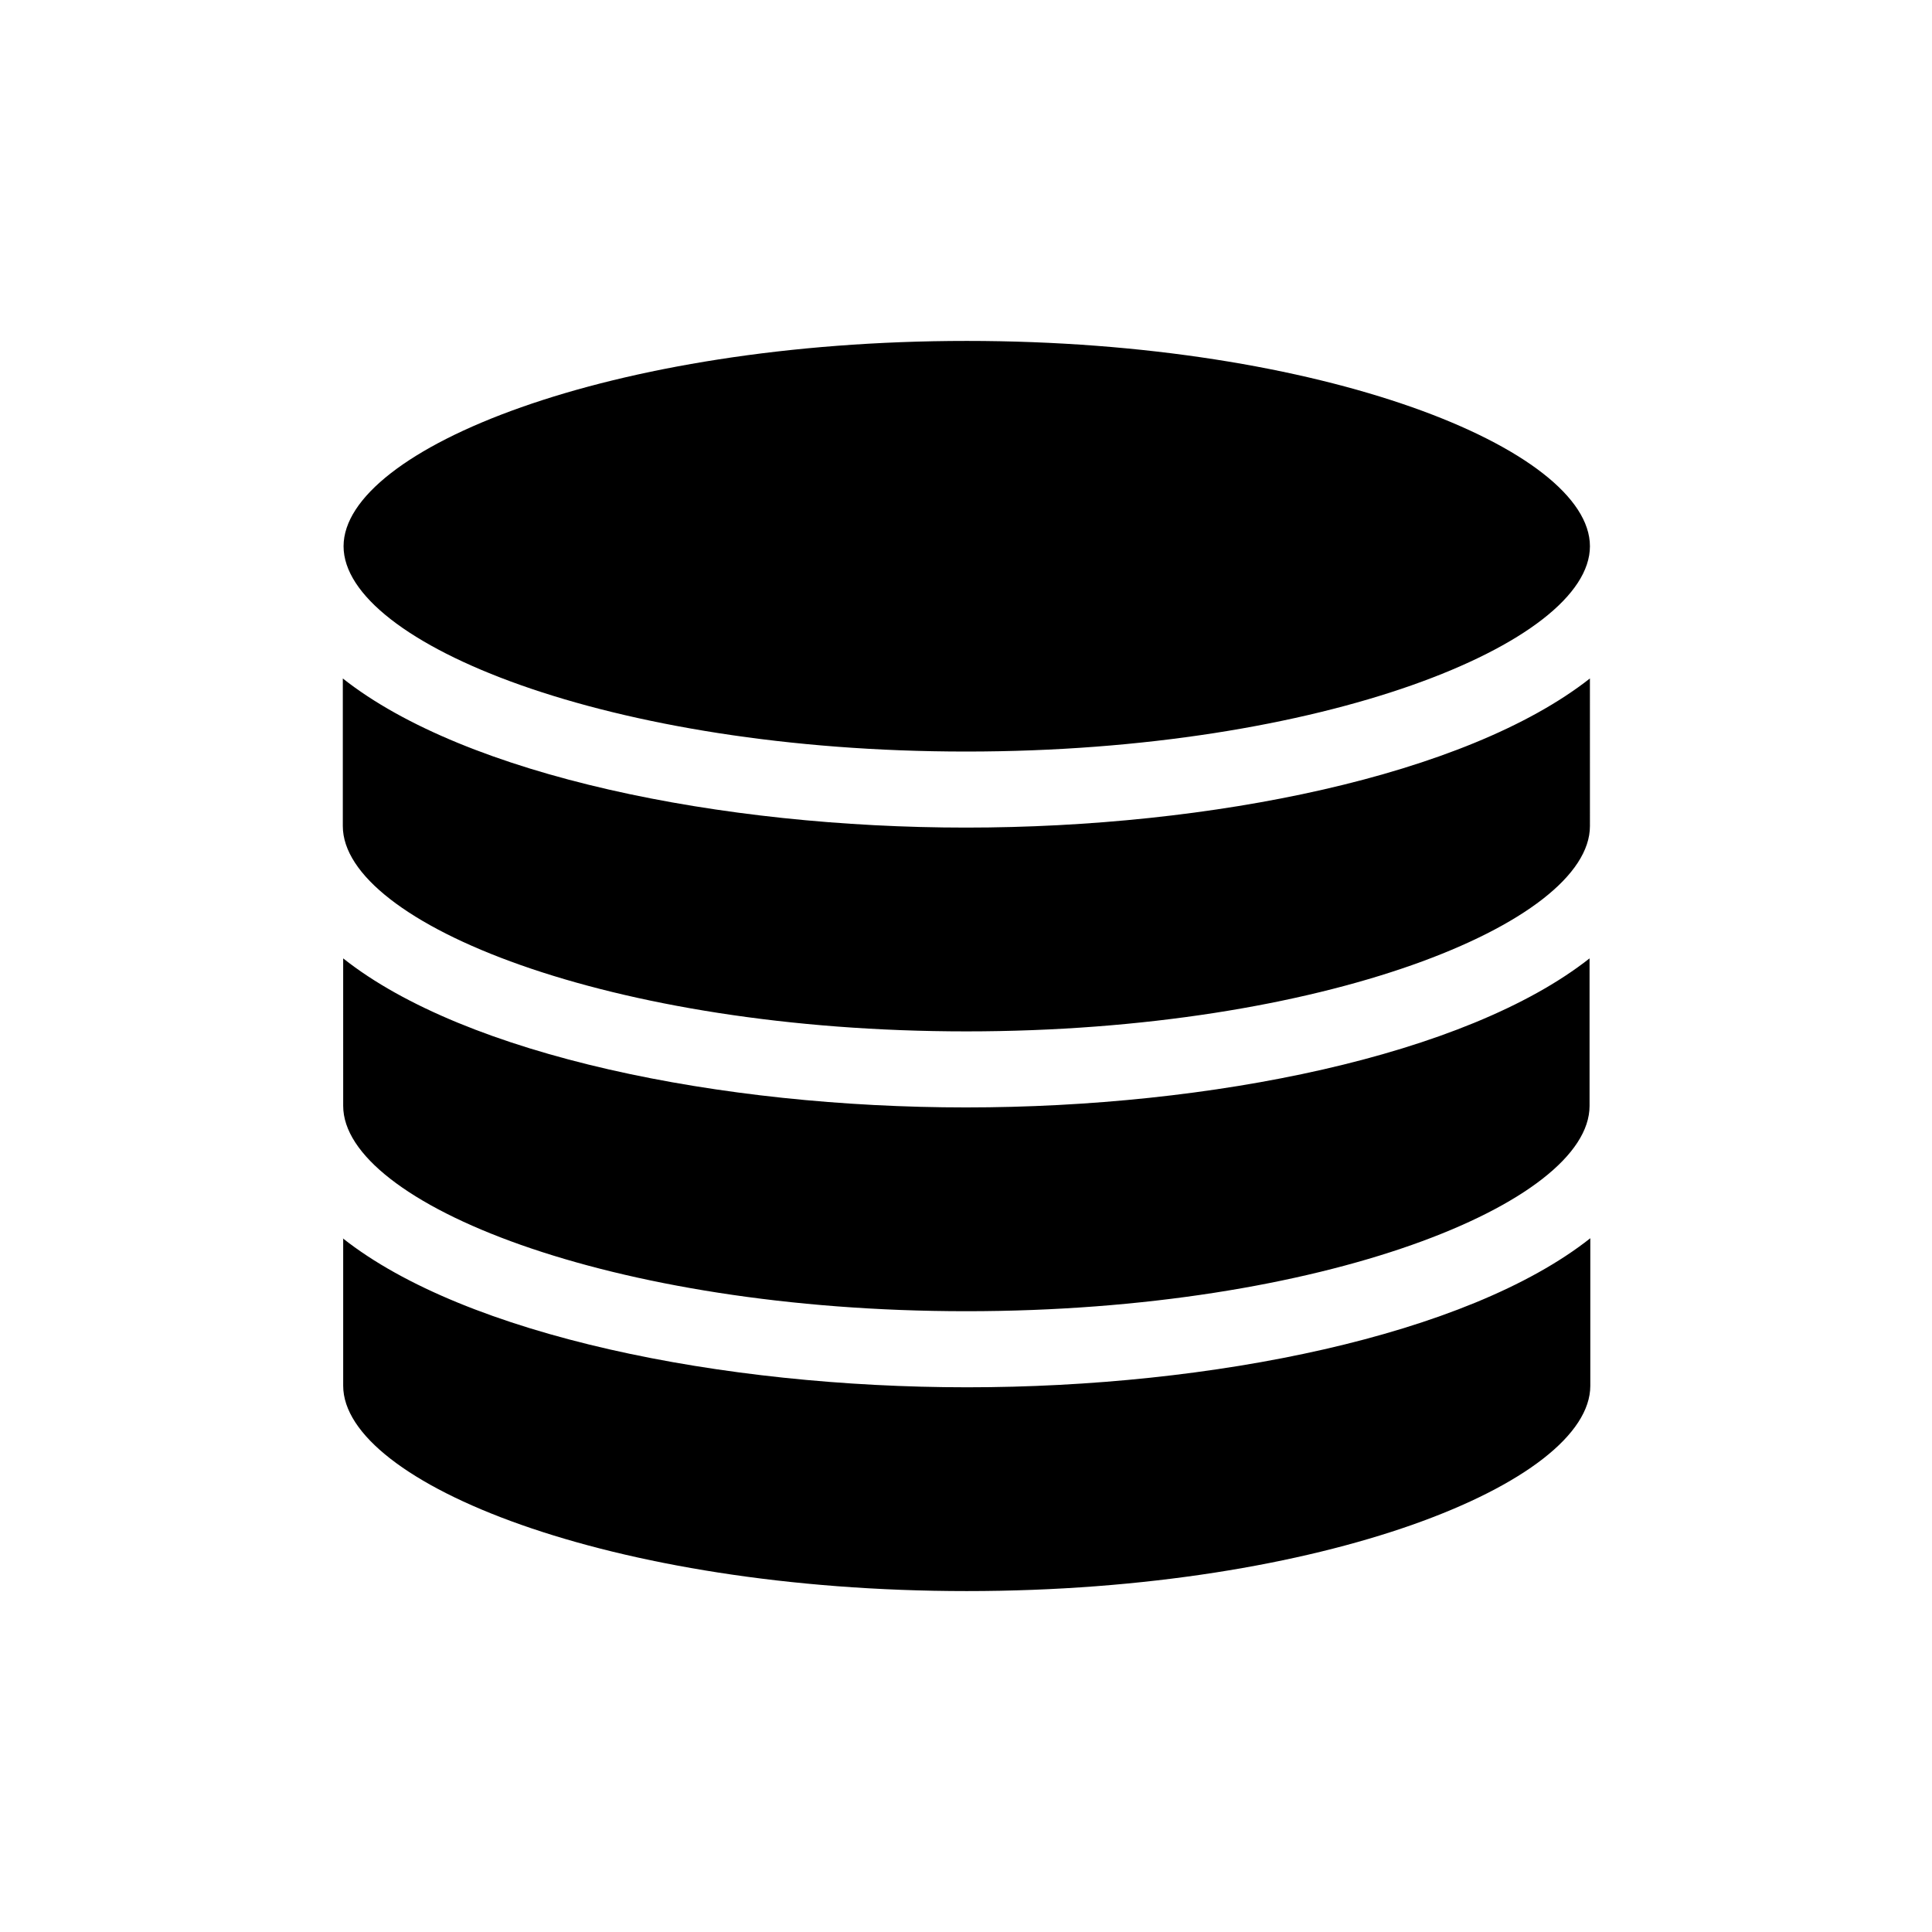 <?xml version="1.0" encoding="UTF-8"?>
<!-- Uploaded to: SVG Repo, www.svgrepo.com, Generator: SVG Repo Mixer Tools -->
<svg fill="#000000" width="800px" height="800px" version="1.1" viewBox="144 144 512 512" xmlns="http://www.w3.org/2000/svg">
 <path d="m400 437.48c64.871 0 132.48-13.684 165.25-39.5v39.094c0 25.695-70.535 54.41-165.15 54.41-94.617 0-165.15-28.738-165.15-54.41l-0.004-39.09c32.566 25.812 100.18 39.496 165.05 39.496zm-165.15-113.68v39.117c0 25.695 70.633 54.41 165.25 54.41 94.617 0 165.25-28.719 165.25-54.41l-0.004-39.117c-32.867 25.816-100.48 39.52-165.35 39.52-64.871 0-132.48-13.703-165.15-39.52zm165.25 19.367c94.516 0 165.25-28.738 165.25-54.41 0-25.676-70.535-54.41-165.15-54.41-94.617 0-165.15 28.738-165.15 54.41-0.004 25.672 70.43 54.41 164.95 54.41zm-165.15 128.98v39.094c0 25.676 70.633 54.41 165.25 54.41s165.25-28.738 165.25-54.41v-39.094c-32.668 25.816-100.28 39.5-165.15 39.5-64.875 0-132.79-13.664-165.45-39.48z"/>
</svg>
